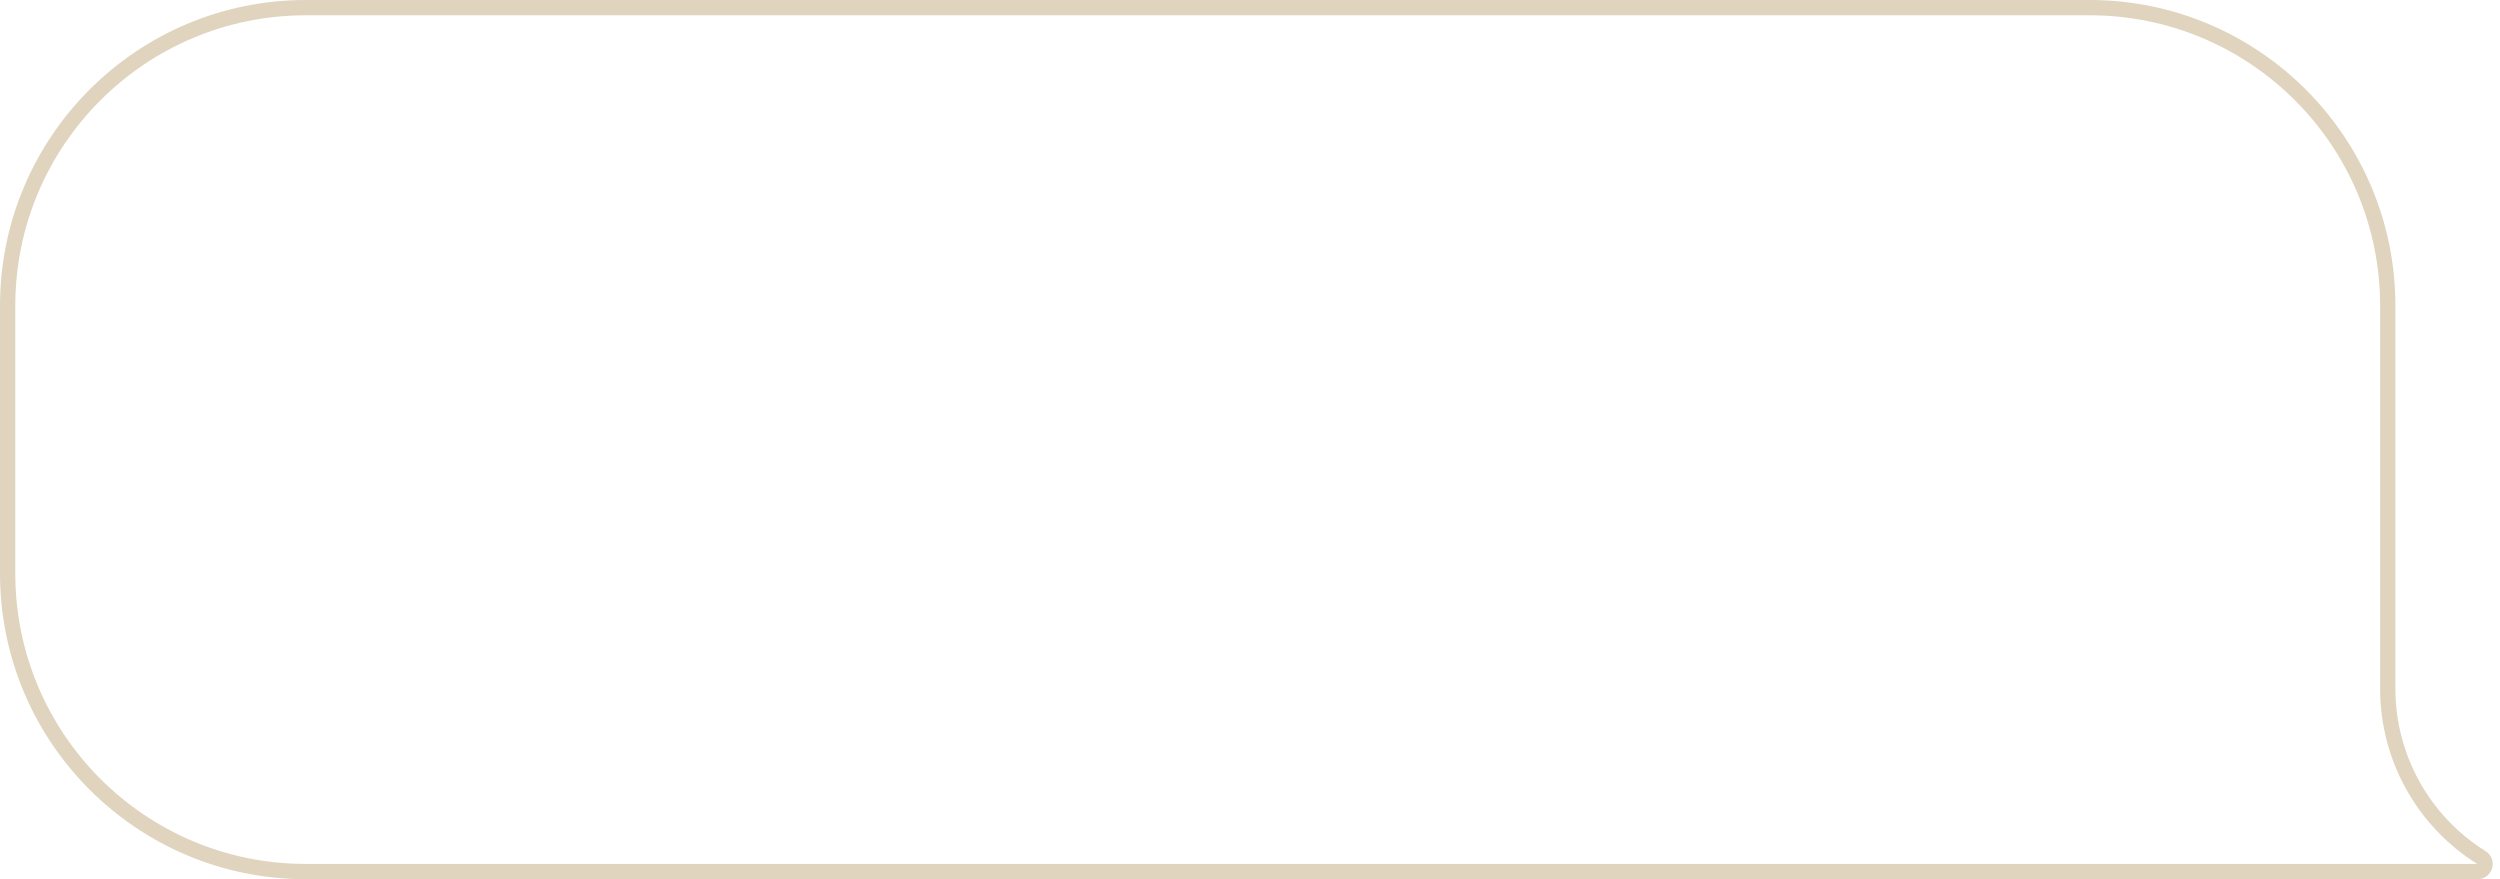 <?xml version="1.0" encoding="UTF-8"?> <svg xmlns="http://www.w3.org/2000/svg" width="327" height="115" viewBox="0 0 327 115" fill="none"><g filter="url(#filter0_i_100_273)"><path d="M0 40C0 17.909 17.909 0 40 0H273.318C295.409 0 313.318 17.909 313.318 40V90.071C313.318 98.716 317.775 106.75 325.109 111.325C326.805 112.383 326.055 115 324.057 115H40C17.909 115 0 97.091 0 75V40Z" fill="white"></path></g><path d="M1 40C1 18.461 18.461 1 40 1H273.318C294.857 1 312.318 18.461 312.318 40V90.071C312.318 99.061 316.953 107.415 324.58 112.173C325.423 112.699 325.05 114 324.057 114H40C18.461 114 1 96.539 1 75V40Z" stroke="#E0D4BF" stroke-width="2"></path><defs><filter id="filter0_i_100_273" x="0" y="0" width="328.048" height="117" filterUnits="userSpaceOnUse" color-interpolation-filters="sRGB"><feFlood flood-opacity="0" result="BackgroundImageFix"></feFlood><feBlend mode="normal" in="SourceGraphic" in2="BackgroundImageFix" result="shape"></feBlend><feColorMatrix in="SourceAlpha" type="matrix" values="0 0 0 0 0 0 0 0 0 0 0 0 0 0 0 0 0 0 127 0" result="hardAlpha"></feColorMatrix><feOffset dx="2" dy="2"></feOffset><feGaussianBlur stdDeviation="17.5"></feGaussianBlur><feComposite in2="hardAlpha" operator="arithmetic" k2="-1" k3="1"></feComposite><feColorMatrix type="matrix" values="0 0 0 0 0 0 0 0 0 0 0 0 0 0 0 0 0 0 0.1 0"></feColorMatrix><feBlend mode="normal" in2="shape" result="effect1_innerShadow_100_273"></feBlend></filter></defs></svg> 